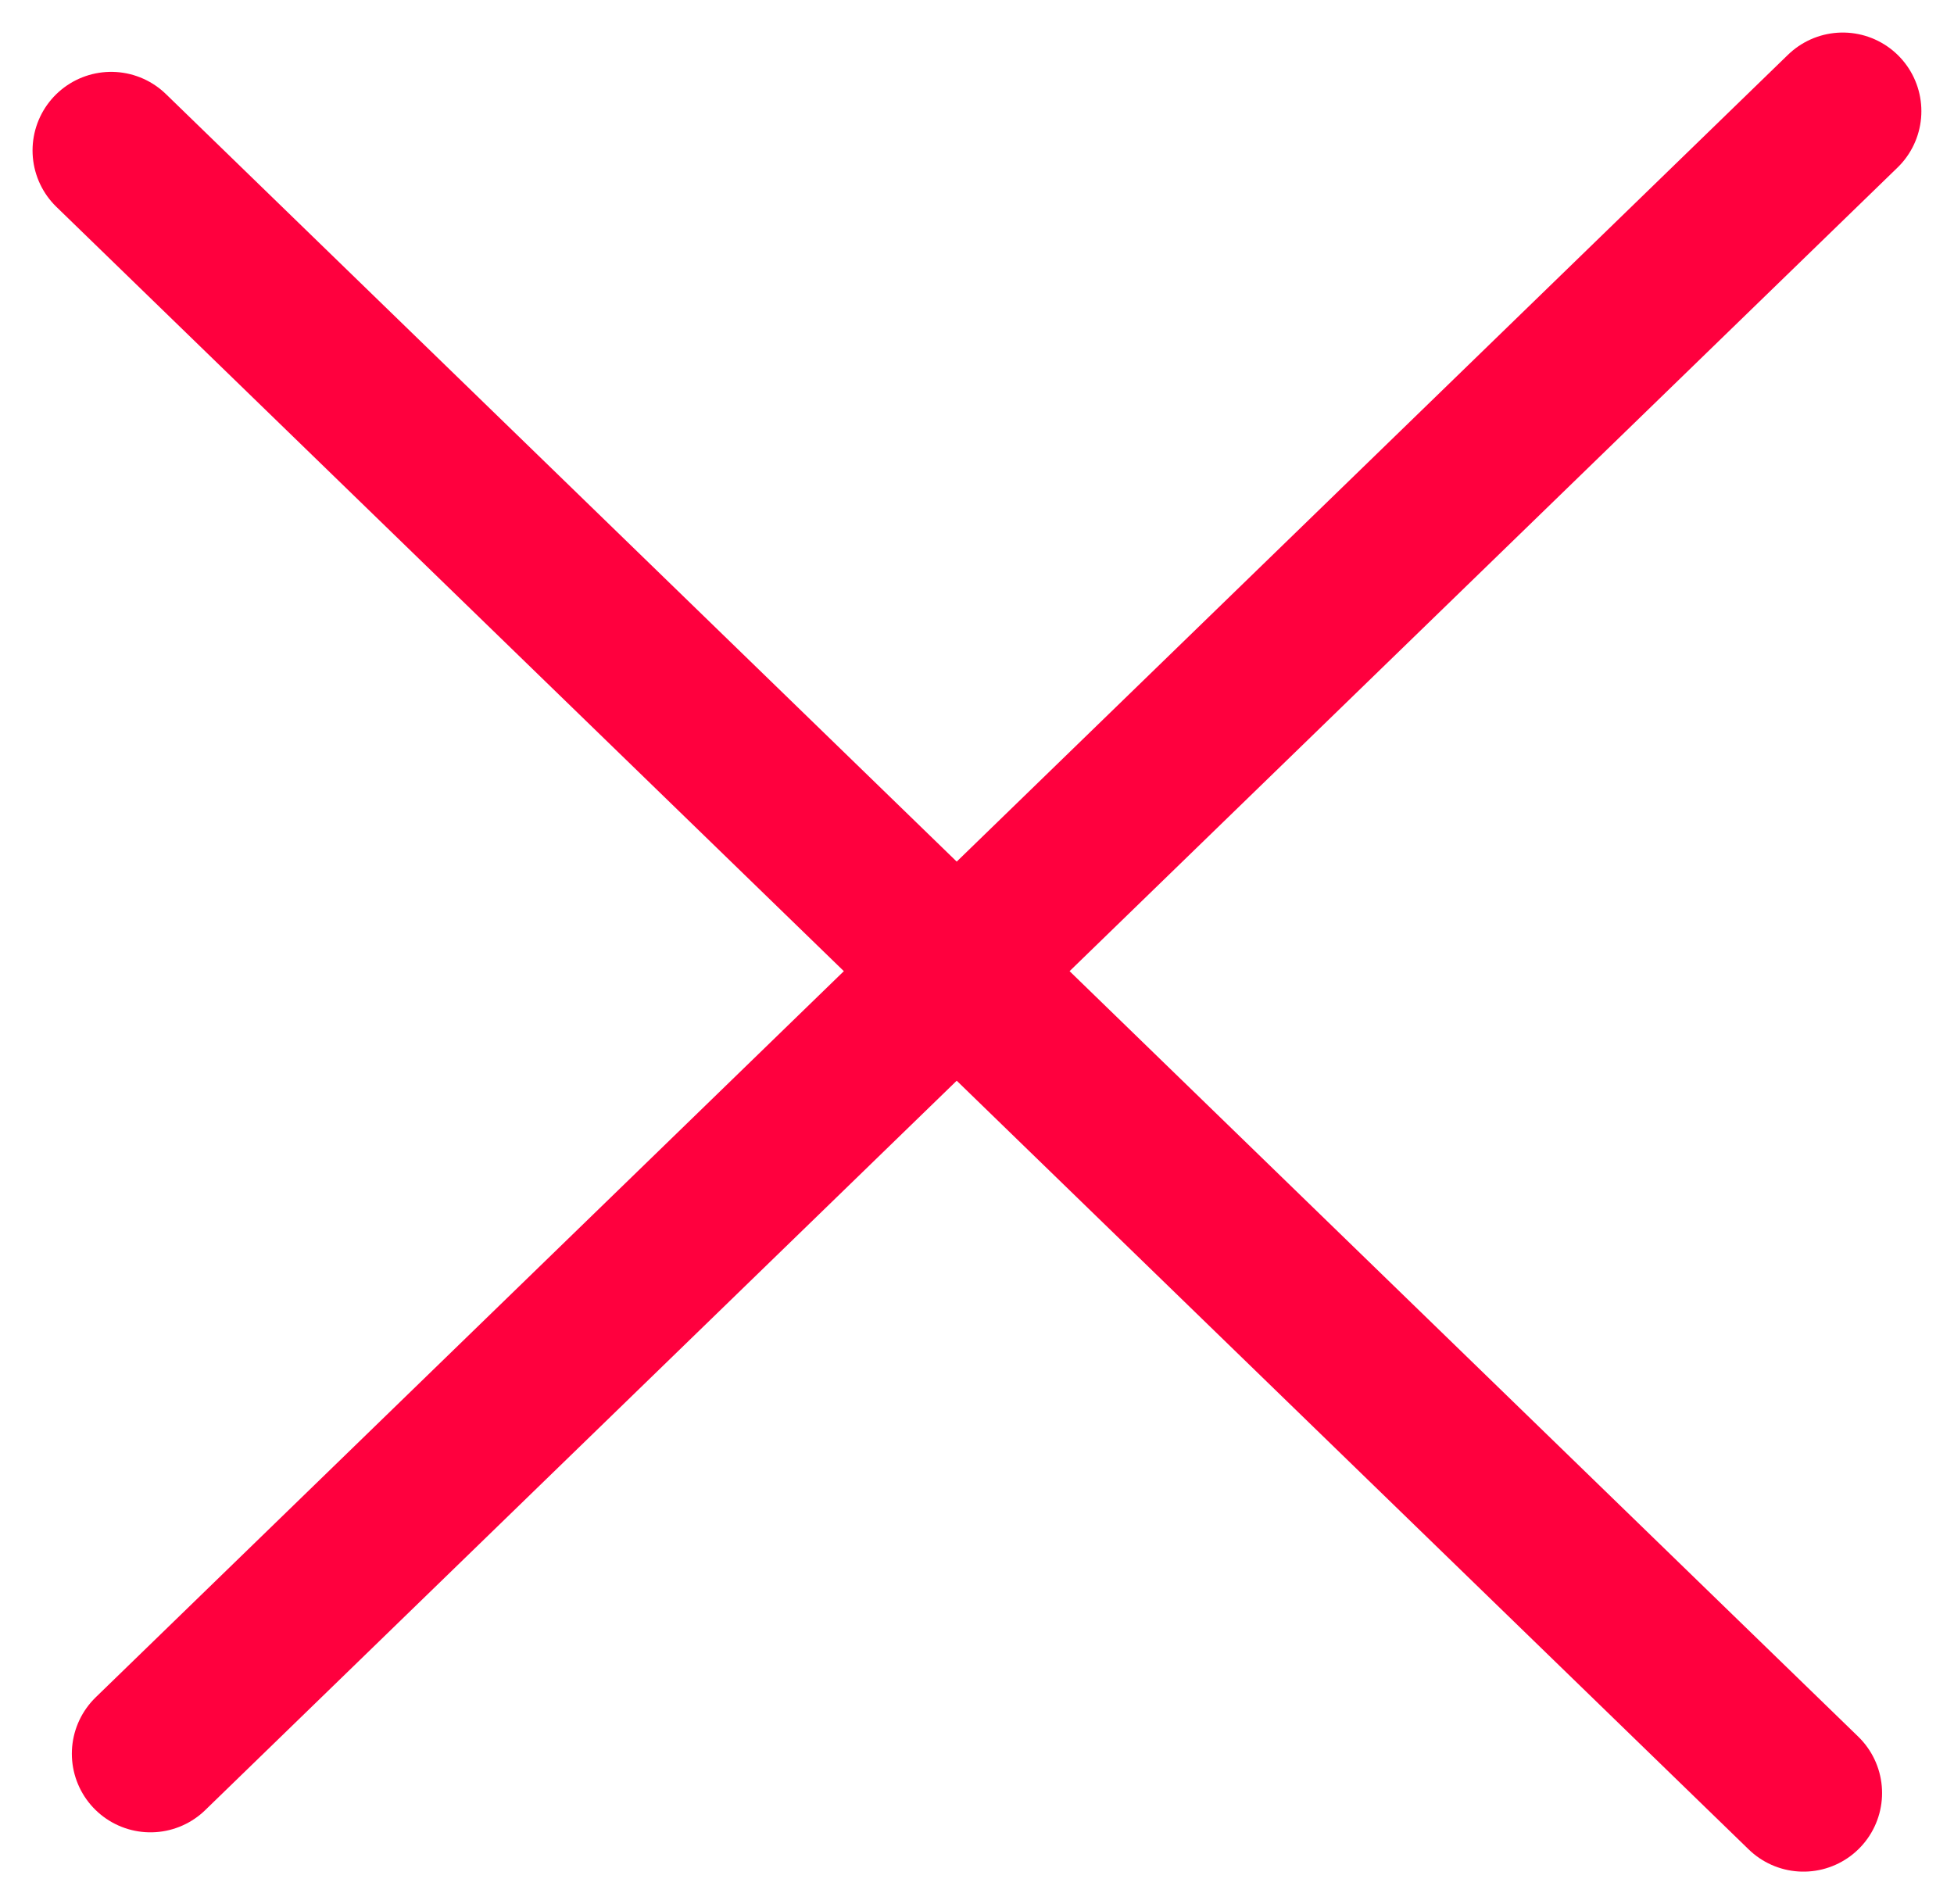<svg xmlns="http://www.w3.org/2000/svg" width="24.856" height="24.222" viewBox="0 0 24.856 24.222">
  <g id="BT_FECHAR" data-name="BT FECHAR" transform="translate(0.914 1.414)">
    <path id="Line_5" data-name="Line 5" d="M0,0,21.527,20.894" transform="translate(0.5 0.5)" fill="none" stroke="#ff003e" stroke-linecap="round" stroke-miterlimit="10" stroke-width="2"/>
    <path id="Line_5-2" data-name="Line 5" d="M0,0-21.527,20.894" transform="translate(22.527 0)" fill="none" stroke="#ff003e" stroke-linecap="round" stroke-miterlimit="10" stroke-width="2"/>
  </g>
</svg>
